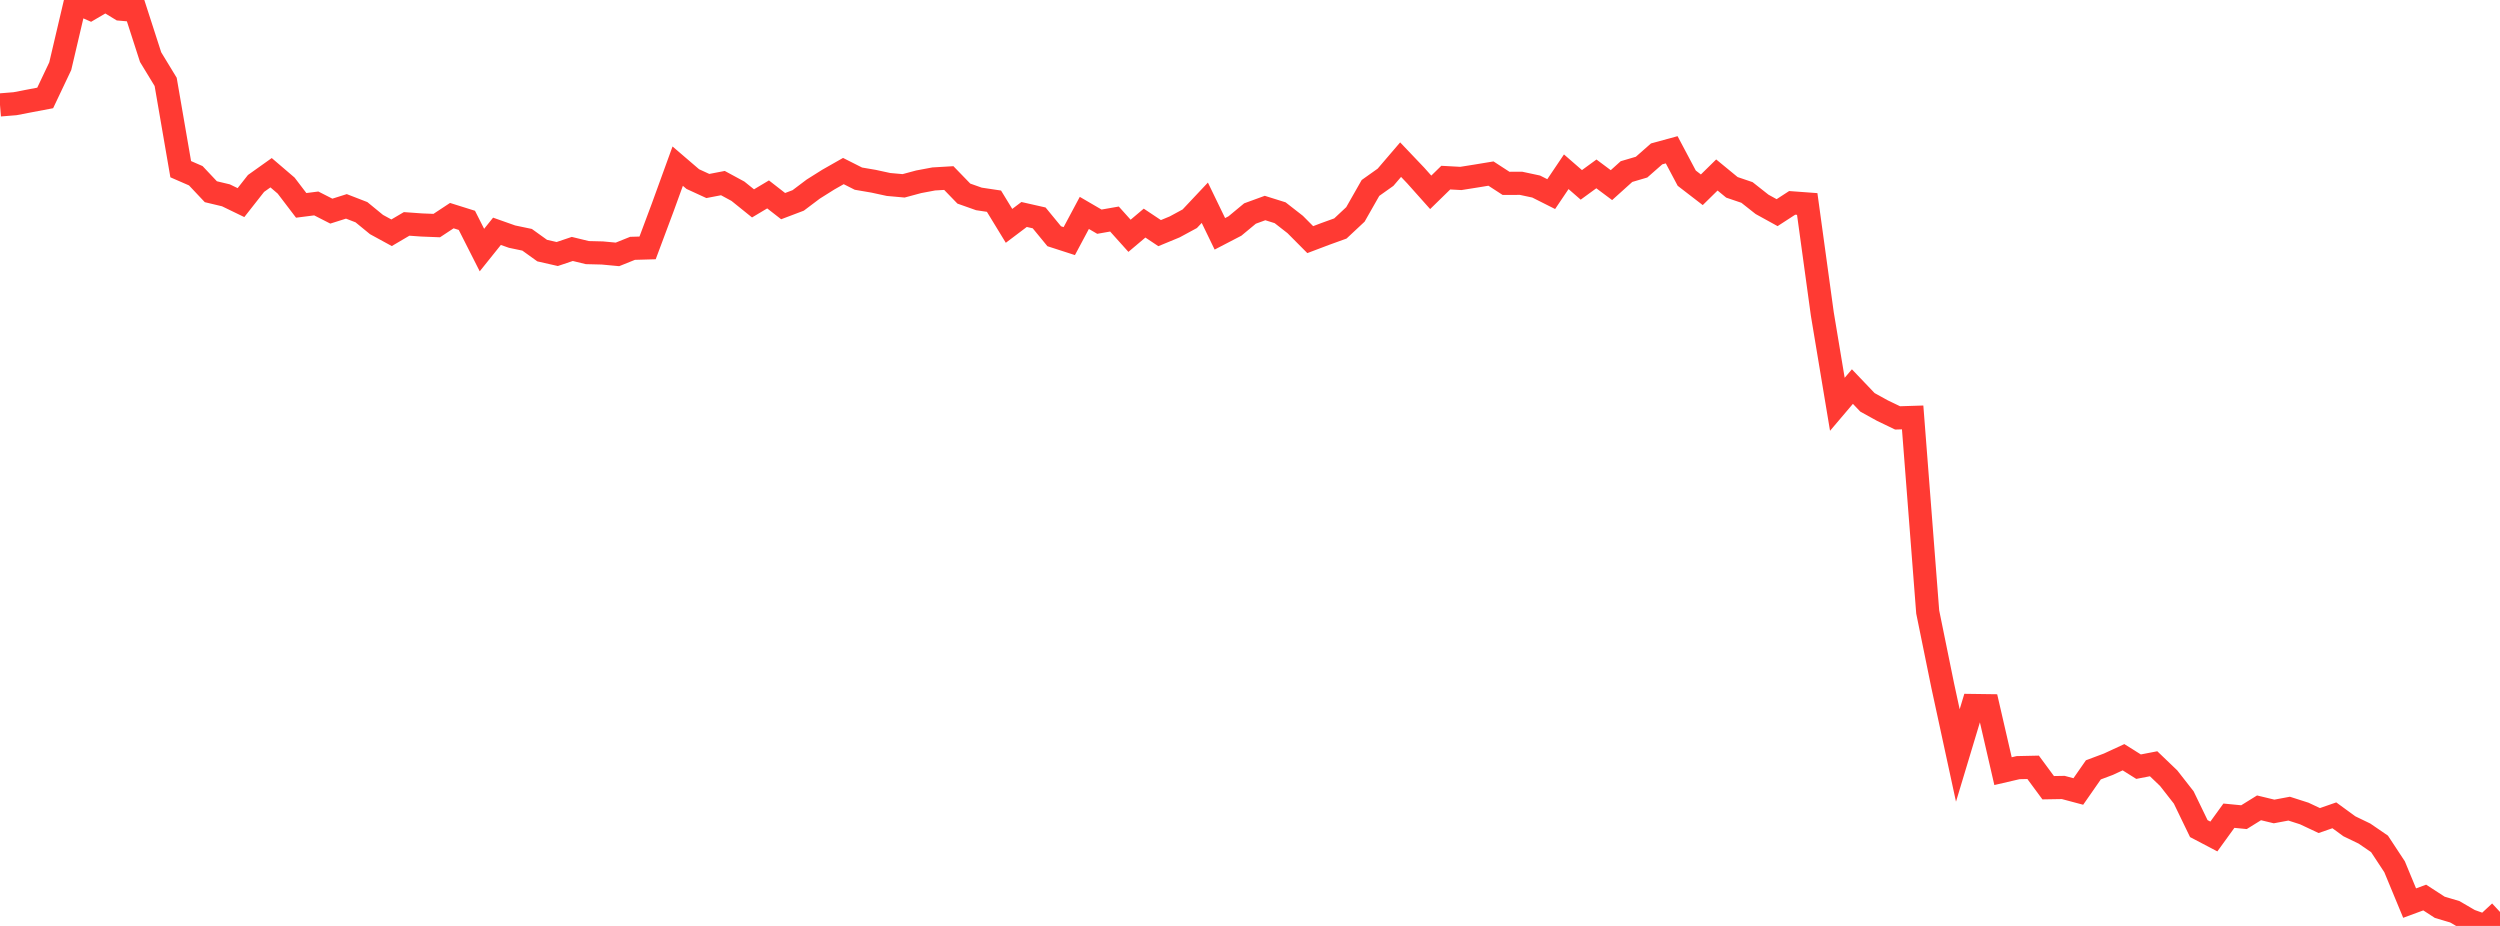 <?xml version="1.0" standalone="no"?>
<!DOCTYPE svg PUBLIC "-//W3C//DTD SVG 1.1//EN" "http://www.w3.org/Graphics/SVG/1.1/DTD/svg11.dtd">

<svg width="135" height="50" viewBox="0 0 135 50" preserveAspectRatio="none" 
  xmlns="http://www.w3.org/2000/svg"
  xmlns:xlink="http://www.w3.org/1999/xlink">


<polyline points="0.0, 5.666 0.813, 5.6 1.627, 5.443 2.44, 5.289 3.253, 3.575 4.066, 0.115 4.88, 0.476 5.693, 0.0 6.506, 0.494 7.319, 0.564 8.133, 3.085 8.946, 4.422 9.759, 9.136 10.572, 9.49 11.386, 10.353 12.199, 10.547 13.012, 10.941 13.825, 9.906 14.639, 9.327 15.452, 10.023 16.265, 11.09 17.078, 10.986 17.892, 11.401 18.705, 11.144 19.518, 11.459 20.331, 12.125 21.145, 12.569 21.958, 12.091 22.771, 12.149 23.584, 12.181 24.398, 11.644 25.211, 11.899 26.024, 13.504 26.837, 12.49 27.651, 12.778 28.464, 12.948 29.277, 13.532 30.09, 13.717 30.904, 13.443 31.717, 13.641 32.53, 13.661 33.343, 13.737 34.157, 13.41 34.97, 13.387 35.783, 11.212 36.596, 8.972 37.41, 9.67 38.223, 10.044 39.036, 9.887 39.849, 10.327 40.663, 10.983 41.476, 10.498 42.289, 11.131 43.102, 10.823 43.916, 10.21 44.729, 9.699 45.542, 9.237 46.355, 9.647 47.169, 9.786 47.982, 9.962 48.795, 10.035 49.608, 9.816 50.422, 9.663 51.235, 9.615 52.048, 10.454 52.861, 10.742 53.675, 10.864 54.488, 12.196 55.301, 11.582 56.114, 11.766 56.928, 12.757 57.741, 13.02 58.554, 11.497 59.367, 11.971 60.181, 11.828 60.994, 12.733 61.807, 12.047 62.62, 12.589 63.434, 12.252 64.247, 11.812 65.06, 10.948 65.873, 12.627 66.687, 12.204 67.5, 11.53 68.313, 11.233 69.127, 11.488 69.94, 12.122 70.753, 12.94 71.566, 12.632 72.38, 12.338 73.193, 11.578 74.006, 10.149 74.819, 9.572 75.633, 8.621 76.446, 9.475 77.259, 10.386 78.072, 9.592 78.886, 9.636 79.699, 9.507 80.512, 9.373 81.325, 9.901 82.139, 9.899 82.952, 10.073 83.765, 10.482 84.578, 9.275 85.392, 9.983 86.205, 9.39 87.018, 9.997 87.831, 9.265 88.645, 9.025 89.458, 8.31 90.271, 8.088 91.084, 9.621 91.898, 10.248 92.711, 9.449 93.524, 10.117 94.337, 10.393 95.151, 11.035 95.964, 11.483 96.777, 10.955 97.59, 11.015 98.404, 16.948 99.217, 21.832 100.03, 20.875 100.843, 21.727 101.657, 22.176 102.47, 22.567 103.283, 22.541 104.096, 33.046 104.91, 37.039 105.723, 40.795 106.536, 38.097 107.349, 38.108 108.163, 41.642 108.976, 41.453 109.789, 41.435 110.602, 42.537 111.416, 42.523 112.229, 42.74 113.042, 41.572 113.855, 41.267 114.669, 40.89 115.482, 41.4 116.295, 41.243 117.108, 42.022 117.922, 43.063 118.735, 44.744 119.548, 45.171 120.361, 44.048 121.175, 44.127 121.988, 43.623 122.801, 43.819 123.614, 43.667 124.428, 43.928 125.241, 44.31 126.054, 44.027 126.867, 44.62 127.681, 45.013 128.494, 45.57 129.307, 46.805 130.12, 48.767 130.934, 48.467 131.747, 48.994 132.56, 49.236 133.373, 49.71 134.187, 50.0 135.0, 49.245" fill="none" stroke="#ff3a33" stroke-width="1.25"/>

</svg>